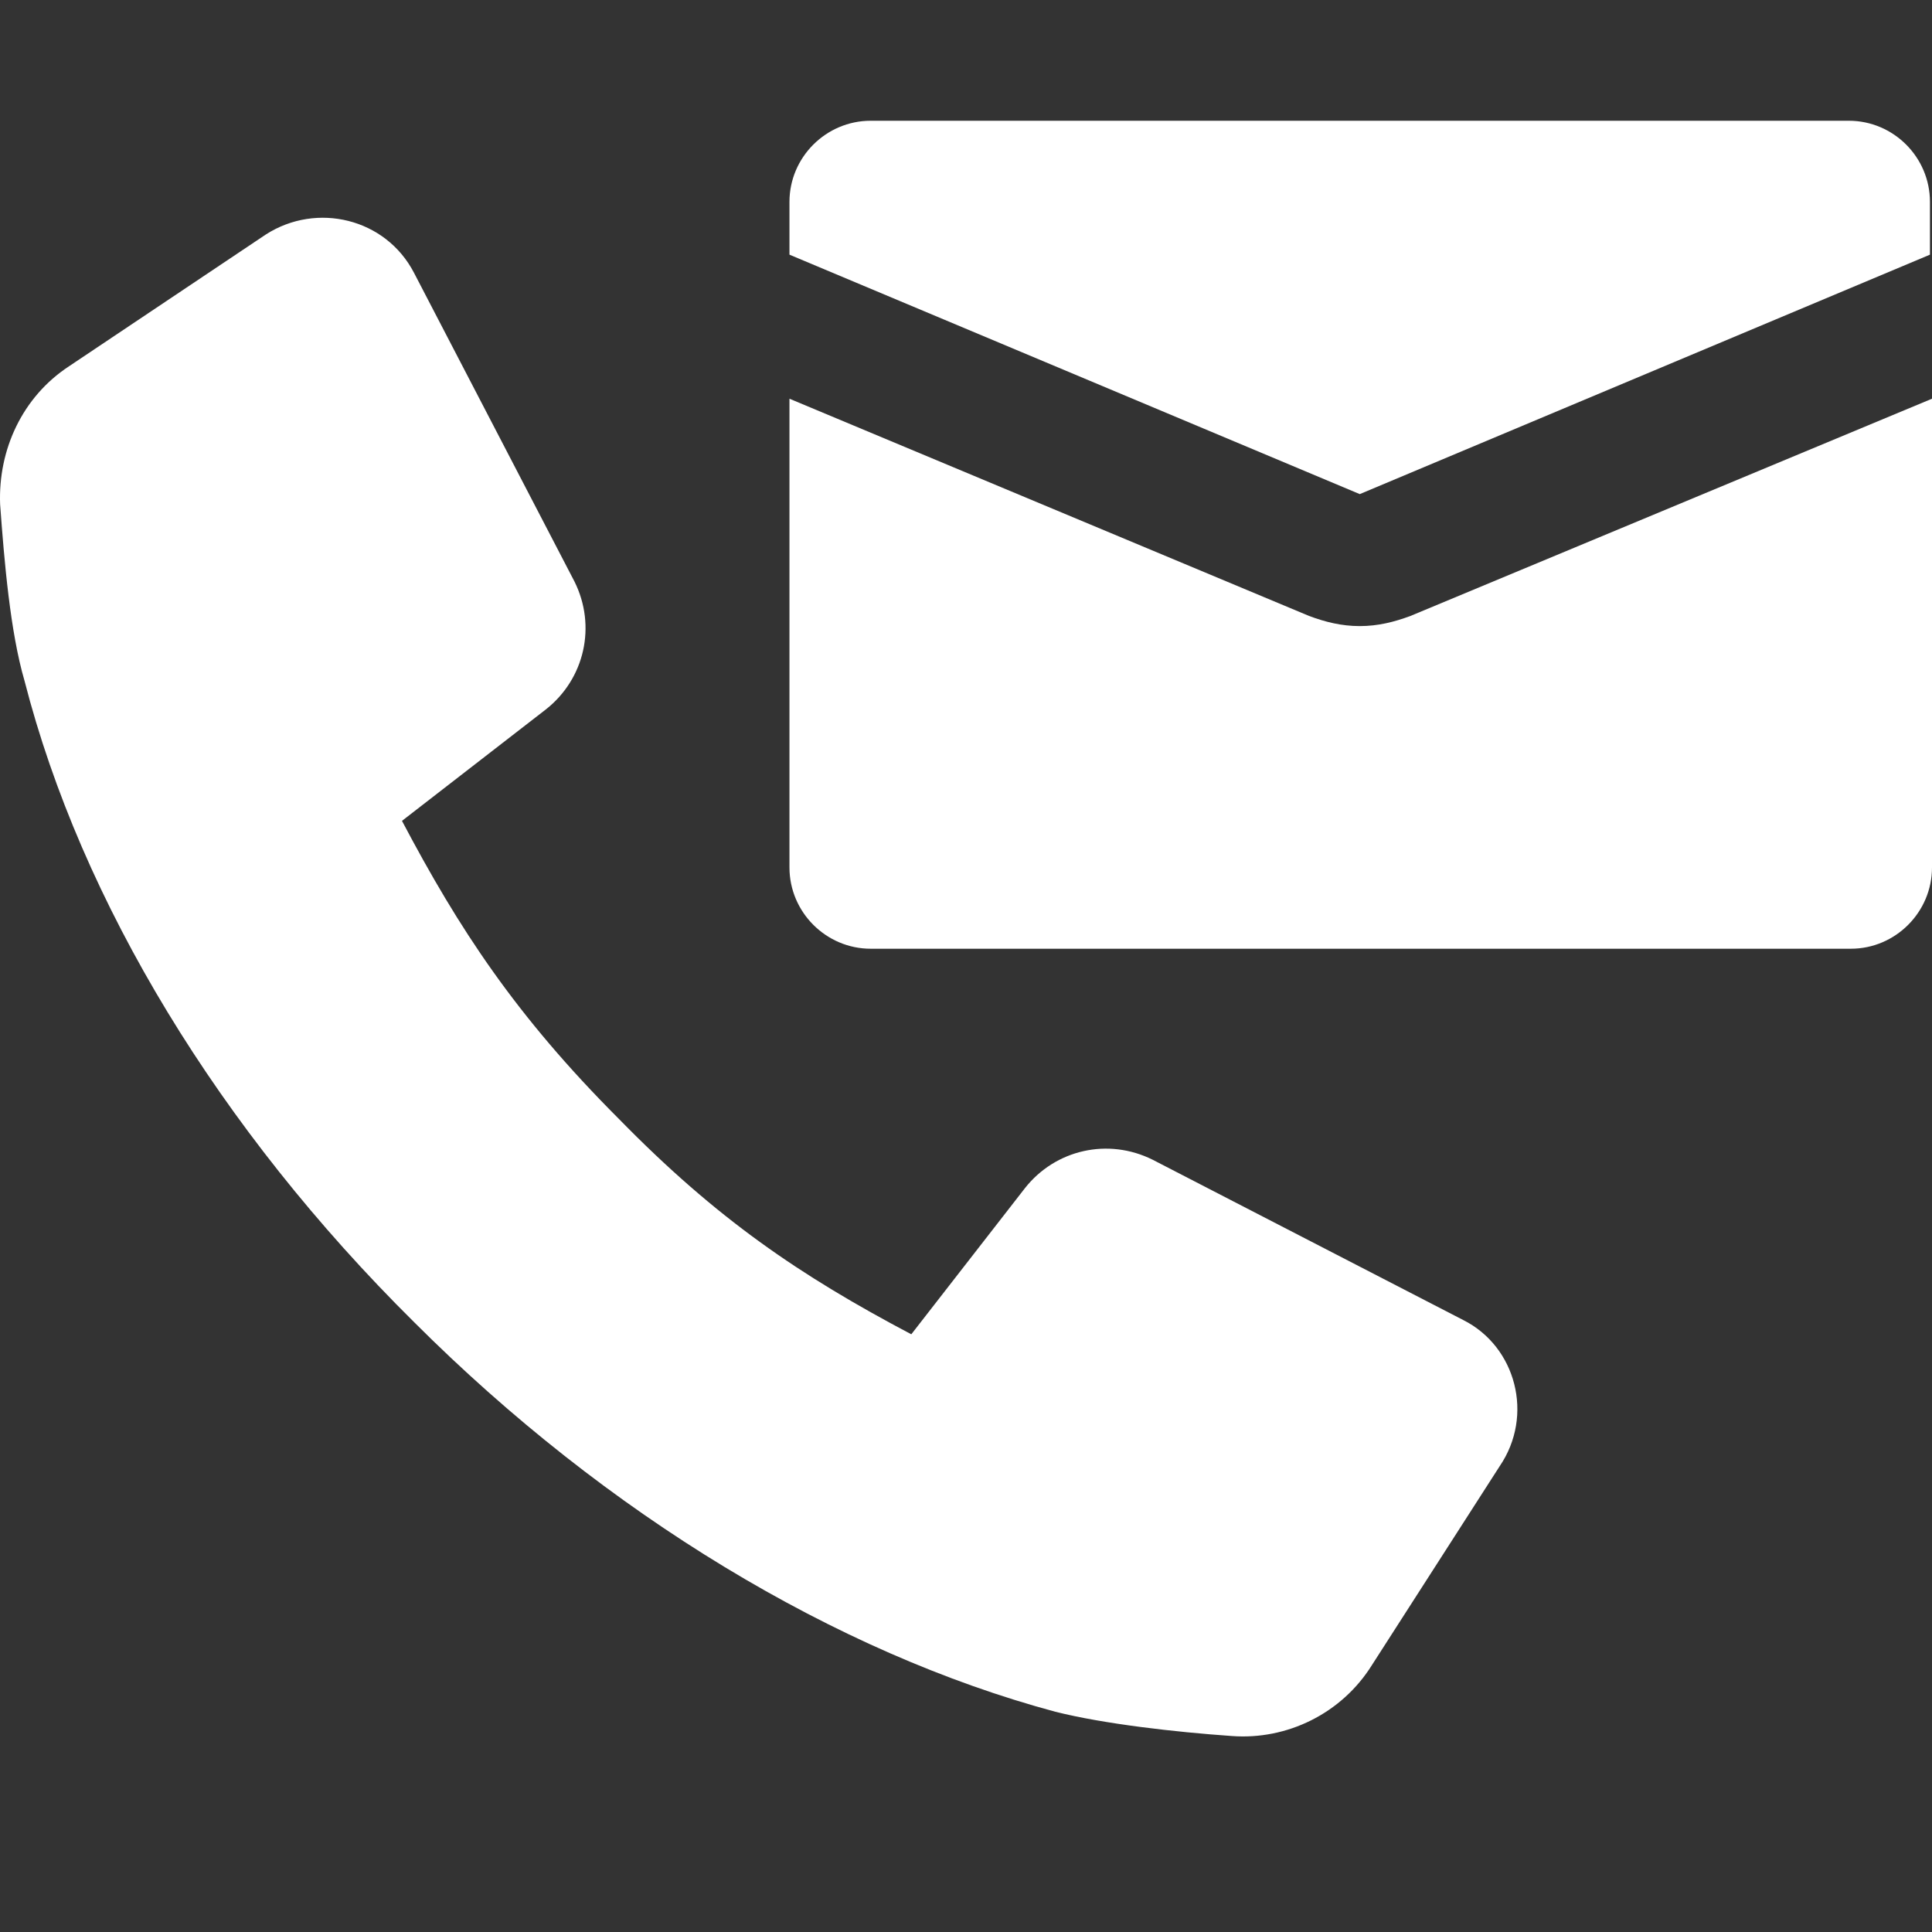 <svg width="16" height="16" viewBox="0 0 16 16" fill="none" xmlns="http://www.w3.org/2000/svg">
<rect x="0" y="0" width="16" height="16" fill="#333333" stroke="none"/>
<path d="M12.118 10.932L9.547 9.605C9.177 9.42 8.74 9.52 8.488 9.84L7.547 11.05C6.622 10.562 5.933 10.092 5.127 9.268C4.27 8.411 3.799 7.689 3.329 6.798L4.522 5.874C4.841 5.622 4.942 5.185 4.757 4.815L3.429 2.26C3.194 1.807 2.623 1.672 2.203 1.941L0.572 3.033C0.186 3.286 -0.016 3.723 0.001 4.176C0.035 4.647 0.085 5.235 0.203 5.638C0.673 7.47 1.816 9.352 3.429 10.949C5.026 12.546 6.925 13.688 8.74 14.176C9.143 14.277 9.731 14.344 10.202 14.377C10.656 14.411 11.11 14.193 11.362 13.789L12.42 12.142C12.706 11.722 12.555 11.151 12.118 10.932Z" fill="white"/>
<path d="M15.311 1H7.211C6.841 1 6.538 1.302 6.538 1.672V2.109L11.261 4.092L15.983 2.109V1.672C15.983 1.302 15.681 1 15.311 1Z" fill="white"/>
<path d="M11.261 5.185C11.11 5.185 10.975 5.151 10.841 5.101L6.538 3.302V7.184C6.538 7.554 6.841 7.857 7.211 7.857H15.328C15.697 7.857 16 7.554 16 7.184V3.302L11.681 5.101C11.546 5.151 11.412 5.185 11.261 5.185Z" fill="white"/>
</svg>
